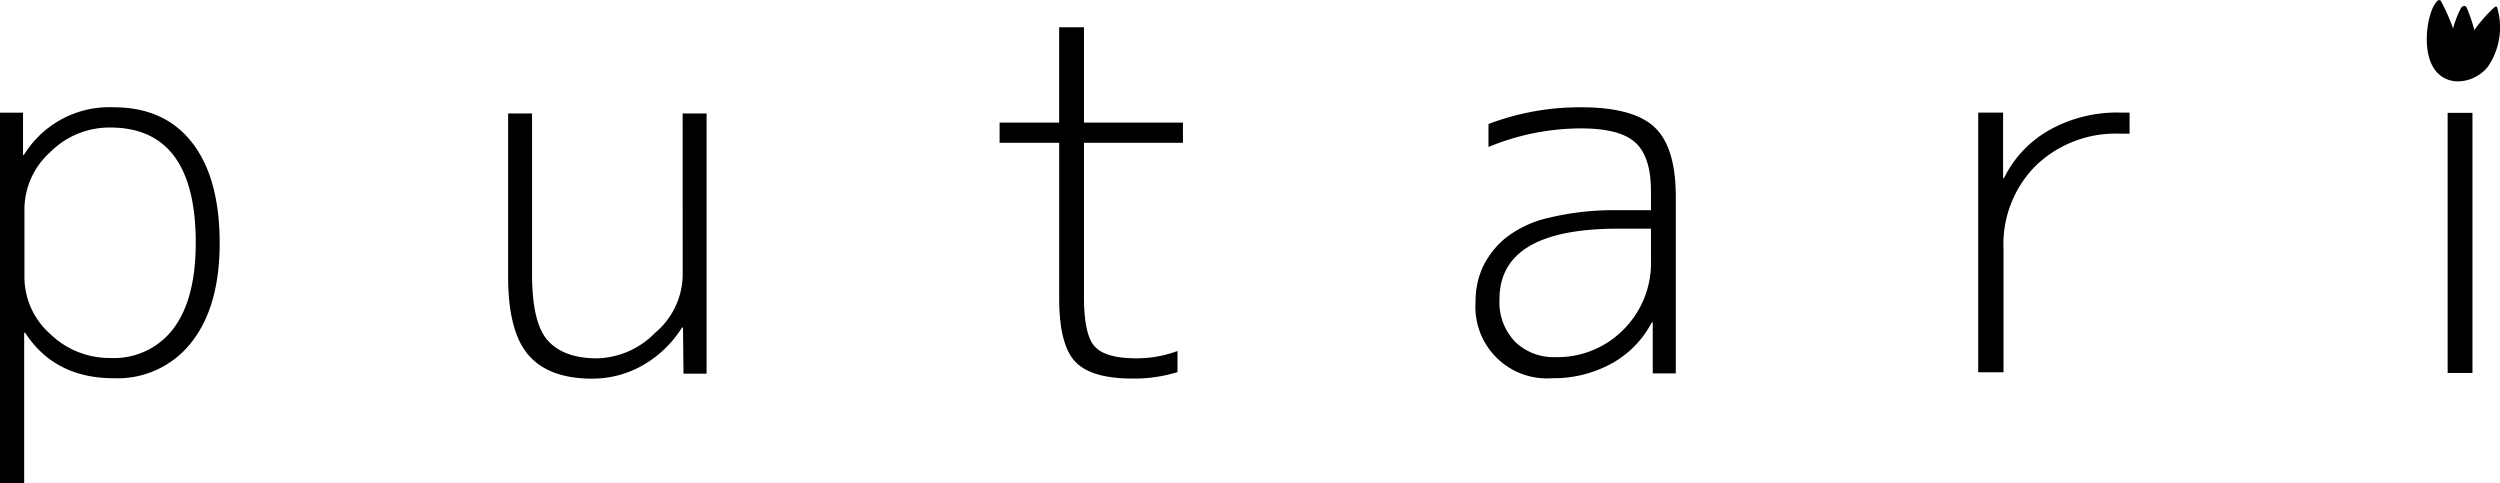 <svg xmlns="http://www.w3.org/2000/svg" width="300" height="58"><defs><clipPath id="a"><path data-name="長方形 92" d="M0 0h300v58H0z"/></clipPath></defs><g data-name="グループ 87" clip-path="url(#a)"><path data-name="パス 74" d="M292.657.001c-1.064.507-2.106 4.927-.909 7.608 1.374 3.081 5.063 2.508 6.752.458a8.355 8.355 0 0 0 1.175-7.121c-.05-.183-.135-.222-.378-.045a17.818 17.818 0 0 0-2.376 2.709 19.237 19.237 0 0 0-.886-2.621c-.124-.356-.5-.389-.744.03a11.7 11.7 0 0 0-.921 2.395 23.653 23.653 0 0 0-1.495-3.351Z"/><path data-name="パス 75" d="M23.491 29.162q0-13.86-10.28-13.859a10.039 10.039 0 0 0-7.2 2.966 9.238 9.238 0 0 0-3.079 6.837v8.05a9.115 9.115 0 0 0 3.1 6.925 10.209 10.209 0 0 0 7.176 2.877 8.941 8.941 0 0 0 7.621-3.55q2.658-3.554 2.659-10.245M2.764 13.52v5.06h.116a12 12 0 0 1 10.767-5.706q6.093 0 9.4 4.236t3.313 12.052q0 7.645-3.4 11.933a11.228 11.228 0 0 1-9.307 4.292q-7.1 0-10.643-5.47H2.9v18.084H0V13.52h2.764"/><path data-name="パス 76" d="M81.918 13.613h2.871v31.224h-2.77l-.058-5.529h-.119a13.441 13.441 0 0 1-4.714 4.529 12.2 12.2 0 0 1-6.074 1.6q-5.187 0-7.634-2.827t-2.444-9.4V13.613h2.87v19.3q0 5.866 1.915 7.978t5.915 2.113a10.1 10.1 0 0 0 6.952-3.08 9.2 9.2 0 0 0 3.294-6.834Z"/><path data-name="パス 77" d="M130.075 3.27v11.439h11.878v2.428h-11.878v18.457q0 4.588 1.3 5.995t4.965 1.409a14.092 14.092 0 0 0 4.959-.877v2.534a17.677 17.677 0 0 1-5.376.772q-5.02 0-6.922-2.058t-1.9-7.587V17.137h-7.15v-2.428h7.148V3.27Z"/><path data-name="パス 78" d="M198.116 27.442h-3.958q-14.223 0-14.22 8.471a6.858 6.858 0 0 0 1.859 5.088 6.667 6.667 0 0 0 4.926 1.854 11.113 11.113 0 0 0 8.06-3.268 11.308 11.308 0 0 0 3.333-8.438Zm0-2.216v-2.293q0-4.112-1.864-5.818c-1.237-1.139-3.418-1.706-6.527-1.706a29.07 29.07 0 0 0-11.108 2.229v-2.757a30.876 30.876 0 0 1 11.108-2.007q6.259 0 8.81 2.382t2.56 8.321v21.229h-2.767v-6.122h-.116a11.877 11.877 0 0 1-4.832 4.943 14.445 14.445 0 0 1-7.137 1.76 8.583 8.583 0 0 1-9.176-9.17 9.929 9.929 0 0 1 .826-4.085 10.289 10.289 0 0 1 2.65-3.47 12.91 12.91 0 0 1 5.31-2.527 33.191 33.191 0 0 1 8.31-.909h3.953"/><path data-name="パス 79" d="M237.386 13.509v31.162h3.035V29.829a13.316 13.316 0 0 1 3.9-9.974 13.774 13.774 0 0 1 10.039-3.812h1.187v-2.534h-1.184a16.593 16.593 0 0 0-8.416 2.084 13.339 13.339 0 0 0-5.465 5.776h-.112v-7.86Z"/><path data-name="長方形 91" d="M293.717 13.542h2.979v31.212h-2.979z"/></g></svg>